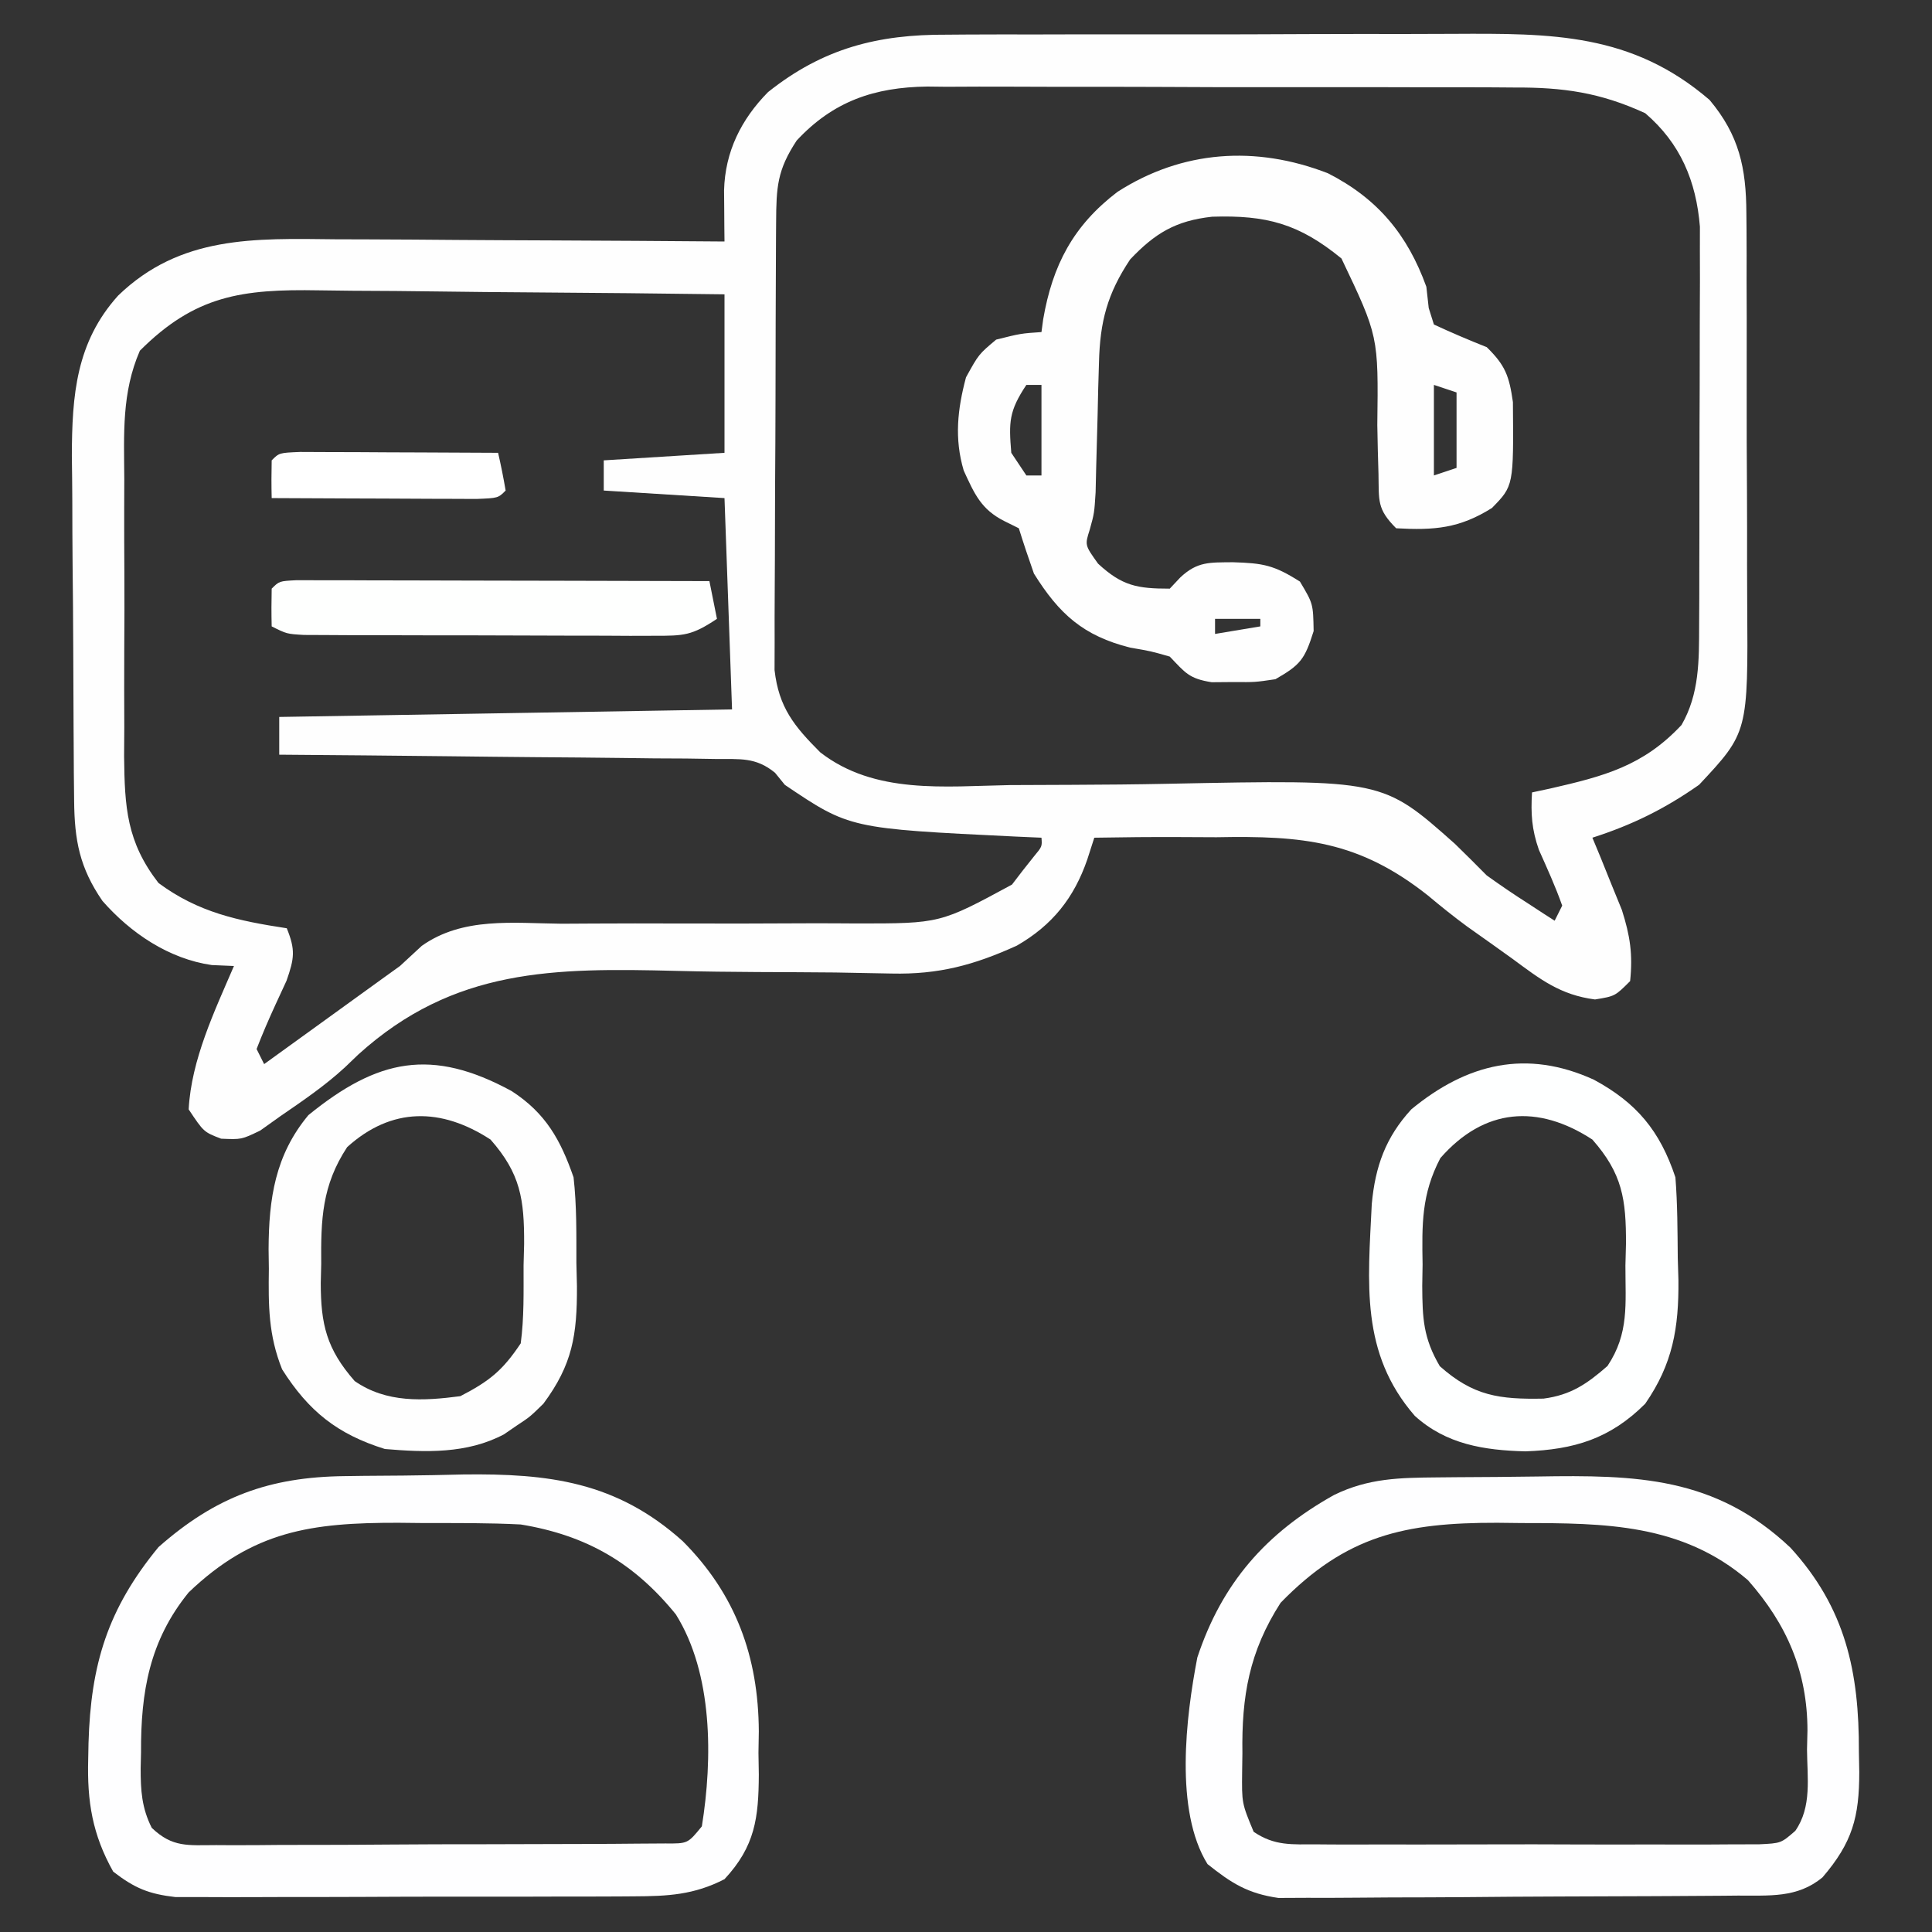 <?xml version="1.0" encoding="UTF-8"?>
<svg version="1.1" xmlns="http://www.w3.org/2000/svg" width="256" height="256">
<rect width="100%" height="100%" fill="#333333" stroke="none"/>
<path d="M0 0 C0.912 -0.007 1.823 -0.014 2.763 -0.021 C5.756 -0.039 8.748 -0.035 11.741 -0.03 C13.835 -0.034 15.93 -0.039 18.024 -0.045 C22.407 -0.054 26.79 -0.052 31.172 -0.042 C36.77 -0.031 42.366 -0.051 47.964 -0.08 C52.288 -0.098 56.611 -0.098 60.935 -0.092 C62.998 -0.092 65.061 -0.098 67.123 -0.111 C80.124 -0.178 90.746 -0.221 101.057 8.646 C104.982 13.331 105.908 17.656 105.934 23.659 C105.941 24.359 105.948 25.059 105.955 25.781 C105.973 28.08 105.969 30.378 105.963 32.677 C105.968 34.286 105.973 35.895 105.979 37.504 C105.988 40.872 105.986 44.239 105.976 47.606 C105.964 51.906 105.985 56.204 106.014 60.504 C106.032 63.826 106.032 67.147 106.026 70.469 C106.026 72.054 106.032 73.638 106.044 75.222 C106.161 92.452 106.161 92.452 99.67 99.392 C95.11 102.587 90.84 104.697 85.53 106.404 C85.891 107.273 86.252 108.142 86.624 109.037 C87.088 110.189 87.552 111.342 88.03 112.529 C88.494 113.666 88.958 114.803 89.436 115.974 C90.525 119.39 90.901 121.851 90.53 125.404 C88.53 127.404 88.53 127.404 85.877 127.838 C81.288 127.243 78.631 125.177 74.967 122.467 C72.961 121.029 70.954 119.595 68.936 118.174 C67.154 116.863 65.425 115.477 63.731 114.054 C54.567 106.809 47.171 106.124 35.717 106.342 C34.138 106.338 32.56 106.331 30.981 106.32 C27.162 106.301 23.348 106.337 19.53 106.404 C19.072 107.828 19.072 107.828 18.604 109.281 C16.854 114.37 13.972 117.999 9.276 120.701 C3.609 123.278 -1.077 124.546 -7.33 124.403 C-8.513 124.381 -9.696 124.359 -10.915 124.336 C-12.194 124.312 -13.473 124.288 -14.791 124.263 C-18.233 124.231 -21.675 124.218 -25.118 124.204 C-28.694 124.185 -32.267 124.144 -35.843 124.051 C-52.048 123.648 -65.321 123.665 -77.988 135.128 C-78.568 135.683 -79.147 136.239 -79.745 136.811 C-82.401 139.264 -85.305 141.233 -88.283 143.279 C-89.176 143.916 -90.069 144.553 -90.99 145.209 C-93.47 146.404 -93.47 146.404 -96.169 146.287 C-98.47 145.404 -98.47 145.404 -100.47 142.404 C-100.12 135.81 -97.043 129.386 -94.47 123.404 C-95.44 123.363 -96.409 123.322 -97.408 123.279 C-103.091 122.459 -108.143 119.057 -111.896 114.779 C-114.922 110.378 -115.599 106.75 -115.647 101.515 C-115.66 100.303 -115.673 99.091 -115.686 97.842 C-115.693 96.53 -115.701 95.217 -115.708 93.865 C-115.713 93.195 -115.717 92.525 -115.721 91.835 C-115.742 88.284 -115.756 84.733 -115.765 81.183 C-115.776 77.535 -115.811 73.887 -115.851 70.239 C-115.877 67.418 -115.885 64.597 -115.889 61.776 C-115.896 59.784 -115.922 57.792 -115.949 55.8 C-115.93 47.769 -115.384 40.741 -109.808 34.562 C-101.565 26.604 -91.772 26.992 -81.033 27.111 C-79.542 27.117 -78.051 27.121 -76.561 27.124 C-72.661 27.135 -68.762 27.165 -64.862 27.198 C-60.874 27.229 -56.885 27.242 -52.896 27.258 C-45.087 27.29 -37.279 27.341 -29.47 27.404 C-29.477 26.785 -29.484 26.166 -29.491 25.528 C-29.496 24.716 -29.502 23.905 -29.507 23.069 C-29.514 22.264 -29.521 21.459 -29.528 20.63 C-29.395 15.511 -27.271 11.233 -23.705 7.611 C-16.401 1.788 -9.144 -0.049 0 0 Z M-19.908 14.029 C-22.487 17.949 -22.605 20.172 -22.631 24.886 C-22.636 25.551 -22.641 26.216 -22.646 26.902 C-22.661 29.107 -22.668 31.312 -22.673 33.517 C-22.679 35.049 -22.685 36.582 -22.691 38.114 C-22.701 41.329 -22.707 44.545 -22.71 47.76 C-22.716 51.876 -22.74 55.992 -22.768 60.108 C-22.787 63.274 -22.792 66.44 -22.794 69.607 C-22.797 71.124 -22.805 72.641 -22.818 74.158 C-22.835 76.284 -22.833 78.408 -22.827 80.534 C-22.83 81.743 -22.834 82.951 -22.838 84.197 C-22.271 89.143 -20.244 91.631 -16.783 95.092 C-9.558 100.695 -0.287 99.588 8.346 99.431 C11.077 99.413 13.808 99.407 16.54 99.398 C20.81 99.381 25.079 99.347 29.348 99.257 C57.726 98.688 57.726 98.688 67.32 107.221 C68.742 108.597 70.137 110 71.53 111.404 C73.311 112.678 75.118 113.918 76.967 115.092 C77.667 115.549 78.367 116.007 79.088 116.478 C79.564 116.784 80.04 117.089 80.53 117.404 C80.86 116.744 81.19 116.084 81.53 115.404 C80.637 112.87 79.535 110.462 78.44 108.01 C77.492 105.295 77.361 103.256 77.53 100.404 C78.326 100.234 79.123 100.064 79.944 99.888 C87.08 98.256 92.253 96.907 97.342 91.467 C99.721 87.335 99.658 82.911 99.675 78.24 C99.681 77.019 99.688 75.797 99.694 74.539 C99.695 73.227 99.697 71.915 99.698 70.564 C99.701 69.196 99.704 67.827 99.708 66.459 C99.714 63.595 99.716 60.731 99.715 57.867 C99.715 54.208 99.729 50.549 99.746 46.889 C99.757 44.064 99.759 41.239 99.758 38.414 C99.76 36.412 99.771 34.41 99.782 32.408 C99.777 30.571 99.777 30.571 99.773 28.697 C99.774 27.624 99.776 26.551 99.777 25.446 C99.285 19.393 97.193 14.4 92.53 10.404 C86.553 7.657 81.644 6.965 75.12 7 C74.214 6.993 73.309 6.986 72.377 6.979 C69.407 6.961 66.437 6.965 63.467 6.97 C61.39 6.966 59.313 6.961 57.237 6.955 C52.893 6.946 48.549 6.948 44.205 6.958 C38.65 6.97 33.095 6.949 27.541 6.92 C23.254 6.902 18.969 6.902 14.682 6.908 C12.635 6.908 10.587 6.902 8.54 6.889 C5.673 6.874 2.807 6.885 -0.06 6.902 C-1.317 6.888 -1.317 6.888 -2.598 6.873 C-9.613 6.96 -15.071 8.821 -19.908 14.029 Z M-106.937 41.875 C-109.352 47.435 -109.04 52.872 -109.001 58.869 C-109.005 60.176 -109.009 61.482 -109.013 62.829 C-109.019 65.588 -109.01 68.347 -108.992 71.107 C-108.969 74.629 -108.982 78.149 -109.006 81.671 C-109.024 85.05 -109.011 88.428 -109.001 91.806 C-109.01 93.064 -109.018 94.321 -109.026 95.617 C-108.954 102.401 -108.681 106.962 -104.47 112.404 C-99.174 116.323 -93.918 117.418 -87.47 118.404 C-86.31 121.263 -86.46 122.375 -87.501 125.349 C-87.986 126.399 -88.471 127.448 -88.97 128.529 C-89.859 130.463 -90.706 132.418 -91.47 134.404 C-90.975 135.394 -90.975 135.394 -90.47 136.404 C-89.962 136.036 -89.453 135.669 -88.929 135.29 C-86.589 133.599 -84.248 131.908 -81.908 130.217 C-81.108 129.638 -80.308 129.06 -79.484 128.465 C-78.694 127.894 -77.905 127.324 -77.091 126.736 C-76.015 125.958 -76.015 125.958 -74.917 125.165 C-74.11 124.584 -73.302 124.003 -72.47 123.404 C-71.517 122.523 -70.564 121.641 -69.582 120.733 C-64.125 116.871 -57.474 117.738 -51.068 117.802 C-49.662 117.797 -48.256 117.789 -46.851 117.778 C-43.163 117.755 -39.476 117.76 -35.788 117.772 C-29.891 117.79 -23.994 117.78 -18.096 117.746 C-16.049 117.74 -14.002 117.753 -11.955 117.768 C-0.893 117.77 -0.893 117.77 8.624 112.615 C9.088 112.009 9.552 111.403 10.03 110.779 C10.514 110.168 10.999 109.557 11.499 108.927 C12.623 107.573 12.623 107.573 12.53 106.404 C10.863 106.331 10.863 106.331 9.163 106.256 C-12.876 105.192 -12.876 105.192 -21.47 99.404 C-21.9 98.875 -22.33 98.347 -22.773 97.802 C-25.321 95.703 -27.423 96.004 -30.686 95.972 C-31.967 95.952 -33.248 95.932 -34.568 95.912 C-35.966 95.905 -37.365 95.898 -38.763 95.892 C-40.194 95.875 -41.624 95.857 -43.055 95.838 C-46.818 95.79 -50.581 95.761 -54.344 95.734 C-58.185 95.705 -62.026 95.658 -65.867 95.613 C-73.401 95.527 -80.936 95.46 -88.47 95.404 C-88.47 93.754 -88.47 92.104 -88.47 90.404 C-68.67 90.074 -48.87 89.744 -28.47 89.404 C-28.8 80.164 -29.13 70.924 -29.47 61.404 C-34.75 61.074 -40.03 60.744 -45.47 60.404 C-45.47 59.084 -45.47 57.764 -45.47 56.404 C-40.19 56.074 -34.91 55.744 -29.47 55.404 C-29.47 48.474 -29.47 41.544 -29.47 34.404 C-38.068 34.291 -46.665 34.199 -55.263 34.145 C-59.256 34.119 -63.248 34.084 -67.241 34.027 C-71.099 33.972 -74.957 33.943 -78.815 33.93 C-80.282 33.92 -81.749 33.903 -83.216 33.875 C-93.408 33.695 -99.615 34.541 -106.937 41.875 Z " fill="#FEFEFE" transform="translate(125.47,4.596)"/>
<path d="M0 0 C6.577 3.352 10.531 8.121 13.031 15.035 C13.186 16.427 13.186 16.427 13.344 17.848 C13.684 18.93 13.684 18.93 14.031 20.035 C16.335 21.102 18.671 22.099 21.031 23.035 C23.499 25.446 24.006 26.861 24.5 30.312 C24.595 41.411 24.595 41.411 21.719 44.348 C17.392 47.064 14.08 47.311 9.031 47.035 C6.464 44.467 6.758 43.404 6.688 39.836 C6.658 38.791 6.628 37.746 6.598 36.67 C6.576 35.574 6.554 34.477 6.531 33.348 C6.683 21.57 6.683 21.57 1.781 11.285 C-3.862 6.668 -8.146 5.525 -15.348 5.75 C-20.174 6.275 -22.925 7.934 -26.219 11.41 C-29.238 15.939 -30.217 19.644 -30.348 25.07 C-30.382 26.209 -30.416 27.348 -30.451 28.521 C-30.478 29.702 -30.504 30.882 -30.531 32.098 C-30.591 34.443 -30.655 36.788 -30.723 39.133 C-30.747 40.169 -30.771 41.206 -30.795 42.274 C-30.969 45.035 -30.969 45.035 -31.578 47.236 C-32.227 49.268 -32.227 49.268 -30.469 51.723 C-27.277 54.675 -25.276 55.035 -20.969 55.035 C-20.514 54.55 -20.059 54.066 -19.59 53.566 C-17.309 51.412 -15.686 51.569 -12.594 51.535 C-8.608 51.657 -7.175 51.904 -3.719 54.098 C-1.969 57.035 -1.969 57.035 -1.906 60.66 C-3.09 64.42 -3.648 65.125 -6.969 67.035 C-9.66 67.434 -9.66 67.434 -12.531 67.41 C-13.481 67.418 -14.431 67.426 -15.41 67.434 C-18.429 66.963 -18.919 66.171 -20.969 64.035 C-23.463 63.32 -23.463 63.32 -26.219 62.848 C-32.414 61.289 -35.617 58.409 -38.969 53.035 C-39.668 51.046 -40.345 49.049 -40.969 47.035 C-41.598 46.723 -42.227 46.411 -42.875 46.09 C-45.985 44.523 -46.848 42.476 -48.27 39.391 C-49.529 35.147 -49.097 31.271 -47.969 27.035 C-46.281 23.973 -46.281 23.973 -43.969 22.035 C-40.719 21.223 -40.719 21.223 -37.969 21.035 C-37.894 20.478 -37.819 19.921 -37.742 19.348 C-36.507 12.179 -33.761 6.924 -27.902 2.461 C-19.334 -3.046 -9.568 -3.727 0 0 Z M-39.969 28.035 C-42.282 31.505 -42.308 32.96 -41.969 37.035 C-40.979 38.52 -40.979 38.52 -39.969 40.035 C-39.309 40.035 -38.649 40.035 -37.969 40.035 C-37.969 36.075 -37.969 32.115 -37.969 28.035 C-38.629 28.035 -39.289 28.035 -39.969 28.035 Z M14.031 28.035 C14.031 31.995 14.031 35.955 14.031 40.035 C15.021 39.705 16.011 39.375 17.031 39.035 C17.031 35.735 17.031 32.435 17.031 29.035 C16.041 28.705 15.051 28.375 14.031 28.035 Z M-14.969 59.035 C-14.969 59.695 -14.969 60.355 -14.969 61.035 C-12.989 60.705 -11.009 60.375 -8.969 60.035 C-8.969 59.705 -8.969 59.375 -8.969 59.035 C-10.949 59.035 -12.929 59.035 -14.969 59.035 Z " fill="#FEFEFE" transform="translate(175.969,22.965)"/>
<path d="M0 0 C0.838 -0.008 1.675 -0.016 2.538 -0.024 C4.315 -0.038 6.091 -0.049 7.867 -0.057 C9.67 -0.068 11.473 -0.089 13.275 -0.118 C26.331 -0.333 36.801 -0.112 46.773 9.316 C54.077 17.32 55.879 25.753 55.84 36.363 C55.856 37.244 55.872 38.124 55.889 39.031 C55.893 45.012 54.983 48.373 51.027 52.988 C47.667 55.788 43.927 55.382 39.764 55.415 C39.081 55.422 38.398 55.428 37.694 55.435 C35.434 55.455 33.174 55.467 30.914 55.477 C29.754 55.483 29.754 55.483 28.571 55.489 C24.48 55.51 20.388 55.524 16.296 55.533 C12.076 55.545 7.856 55.579 3.636 55.619 C0.386 55.645 -2.865 55.653 -6.115 55.657 C-7.671 55.662 -9.226 55.673 -10.781 55.692 C-12.962 55.716 -15.141 55.715 -17.322 55.708 C-18.56 55.714 -19.799 55.72 -21.076 55.726 C-25.134 55.143 -27.293 53.778 -30.473 51.238 C-34.861 44.161 -33.338 31.716 -31.82 23.863 C-28.552 13.987 -22.71 7.365 -13.707 2.332 C-9.133 0.093 -4.988 0.046 0 0 Z M-20.785 16.613 C-24.953 23.097 -25.96 29.014 -25.848 36.551 C-25.859 37.348 -25.871 38.145 -25.883 38.967 C-25.932 43.171 -25.932 43.171 -24.356 46.961 C-21.558 48.858 -19.296 48.62 -15.938 48.626 C-15.279 48.632 -14.62 48.637 -13.941 48.642 C-11.764 48.656 -9.587 48.647 -7.41 48.637 C-5.897 48.639 -4.384 48.642 -2.871 48.645 C0.3 48.65 3.471 48.643 6.642 48.629 C10.707 48.612 14.772 48.622 18.838 48.64 C21.962 48.651 25.087 48.648 28.211 48.64 C29.71 48.638 31.209 48.64 32.709 48.647 C34.803 48.655 36.897 48.643 38.992 48.626 C40.184 48.624 41.377 48.622 42.605 48.619 C45.521 48.481 45.521 48.481 47.411 46.836 C49.629 43.662 48.996 39.789 48.965 36.051 C48.985 35.225 49.005 34.399 49.025 33.549 C49.019 25.769 46.32 19.49 41.141 13.621 C32.391 6.121 22.134 6.057 11.215 6.051 C9.58 6.032 9.58 6.032 7.912 6.014 C-4.351 5.992 -12.104 7.697 -20.785 16.613 Z " fill="#FEFEFF" transform="translate(190.473,195.762)"/>
<path d="M0 0 C0.829 -0.011 1.657 -0.023 2.511 -0.035 C4.261 -0.053 6.011 -0.066 7.761 -0.074 C10.402 -0.094 13.039 -0.156 15.68 -0.219 C26.987 -0.361 35.965 0.719 44.758 8.607 C51.799 15.657 54.797 23.93 54.852 33.812 C54.836 34.751 54.821 35.689 54.805 36.656 C54.828 38.087 54.828 38.087 54.852 39.547 C54.82 45.269 54.372 49.033 50.305 53.406 C46.262 55.489 42.808 55.664 38.299 55.681 C37.614 55.686 36.928 55.691 36.222 55.696 C33.969 55.71 31.715 55.709 29.461 55.707 C27.888 55.711 26.316 55.715 24.743 55.72 C21.451 55.727 18.159 55.727 14.868 55.722 C10.654 55.716 6.441 55.733 2.228 55.756 C-1.018 55.771 -4.264 55.772 -7.511 55.769 C-9.064 55.769 -10.617 55.774 -12.171 55.785 C-14.344 55.797 -16.516 55.79 -18.689 55.779 C-20.542 55.78 -20.542 55.78 -22.432 55.78 C-26.008 55.37 -27.861 54.592 -30.695 52.406 C-33.463 47.474 -34.157 43.098 -34.008 37.531 C-33.994 36.827 -33.981 36.122 -33.967 35.396 C-33.668 24.961 -31.447 17.62 -24.695 9.406 C-17.11 2.708 -9.982 0.108 0 0 Z M-20.695 15.406 C-25.888 21.797 -27.045 28.598 -27.008 36.594 C-27.024 37.292 -27.04 37.99 -27.057 38.709 C-27.059 41.646 -26.92 43.96 -25.588 46.604 C-22.824 49.236 -20.824 48.901 -17.052 48.892 C-16.047 48.898 -16.047 48.898 -15.022 48.904 C-12.807 48.911 -10.593 48.89 -8.379 48.867 C-6.841 48.865 -5.303 48.864 -3.765 48.864 C-0.543 48.861 2.679 48.845 5.901 48.818 C10.036 48.784 14.171 48.776 18.306 48.778 C21.481 48.777 24.656 48.766 27.831 48.752 C29.356 48.745 30.881 48.741 32.406 48.74 C34.535 48.736 36.663 48.718 38.791 48.697 C40.004 48.689 41.216 48.682 42.465 48.674 C45.438 48.698 45.438 48.698 47.305 46.406 C48.751 37.417 48.768 26.162 43.855 18.316 C38.32 11.498 32.014 7.837 23.305 6.406 C19.057 6.187 14.808 6.221 10.555 6.219 C9.413 6.207 8.27 6.194 7.094 6.182 C-4.46 6.162 -12.154 7.242 -20.695 15.406 Z " fill="#FEFEFF" transform="translate(45.695,195.594)"/>
<path d="M0 0 C4.509 2.918 6.484 6.47 8.203 11.426 C8.631 15.21 8.573 18.995 8.578 22.801 C8.603 23.817 8.627 24.832 8.652 25.879 C8.677 32.306 8.068 36.227 4.203 41.426 C2.422 43.168 2.422 43.168 0.703 44.301 C0.136 44.69 -0.431 45.079 -1.016 45.48 C-5.91 48.078 -11.399 47.884 -16.797 47.426 C-23.089 45.466 -26.894 42.428 -30.414 36.875 C-32.239 32.324 -32.237 28.405 -32.172 23.551 C-32.183 22.691 -32.195 21.831 -32.207 20.945 C-32.177 14.27 -31.347 8.488 -26.93 3.184 C-17.77 -4.265 -10.615 -5.78 0 0 Z M-21.797 7.426 C-25.151 12.527 -25.285 17.025 -25.234 22.926 C-25.254 23.755 -25.274 24.584 -25.295 25.438 C-25.291 30.893 -24.53 34.175 -20.797 38.426 C-16.595 41.345 -11.714 41.07 -6.797 40.426 C-2.941 38.429 -1.199 37.029 1.203 33.426 C1.661 30.004 1.573 26.562 1.578 23.113 C1.603 22.175 1.627 21.238 1.652 20.271 C1.677 14.328 1.173 10.935 -2.797 6.426 C-9.33 2.165 -15.92 2.104 -21.797 7.426 Z " fill="#FEFEFE" transform="translate(67.797,144.574)"/>
<path d="M0 0 C5.663 3.058 8.752 6.757 10.812 12.938 C11.094 16.495 11.09 20.058 11.125 23.625 C11.154 24.594 11.183 25.562 11.213 26.561 C11.269 32.905 10.466 37.656 6.812 42.938 C2.169 47.581 -2.614 49.023 -9.062 49.25 C-14.53 49.11 -19.558 48.326 -23.723 44.543 C-30.96 36.208 -29.925 26.972 -29.421 16.484 C-28.962 11.486 -27.582 7.641 -24.188 3.938 C-16.771 -2.18 -8.896 -4.05 0 0 Z M-20.336 10.395 C-22.847 15.2 -22.776 19.161 -22.688 24.5 C-22.703 25.433 -22.718 26.365 -22.734 27.326 C-22.71 31.595 -22.602 34.234 -20.406 37.965 C-15.952 41.925 -12.509 42.374 -6.664 42.262 C-3.046 41.788 -0.9 40.311 1.812 37.938 C4.702 33.603 4.181 29.724 4.188 24.625 C4.212 23.687 4.236 22.749 4.262 21.783 C4.287 15.84 3.783 12.447 -0.188 7.938 C-7.425 3.217 -14.525 3.749 -20.336 10.395 Z " fill="#FEFFFF" transform="translate(211.188,143.062)"/>
<path d="M0 0 C1.01 0.002 2.021 0.004 3.062 0.007 C4.773 0.007 4.773 0.007 6.52 0.007 C7.761 0.012 9.003 0.017 10.282 0.023 C12.178 0.025 12.178 0.025 14.112 0.027 C17.477 0.032 20.842 0.041 24.208 0.052 C27.639 0.062 31.071 0.066 34.503 0.071 C41.241 0.082 47.978 0.099 54.716 0.12 C55.211 2.595 55.211 2.595 55.716 5.12 C52.381 7.343 51.336 7.369 47.45 7.363 C46.375 7.366 45.301 7.369 44.194 7.372 C43.035 7.365 41.875 7.358 40.681 7.351 C38.896 7.35 38.896 7.35 37.076 7.349 C34.56 7.346 32.044 7.338 29.528 7.326 C25.665 7.308 21.803 7.306 17.94 7.306 C15.5 7.301 13.059 7.295 10.618 7.288 C9.457 7.287 8.295 7.286 7.099 7.285 C6.027 7.278 4.956 7.272 3.852 7.266 C2.434 7.26 2.434 7.26 0.986 7.254 C-1.284 7.12 -1.284 7.12 -3.284 6.12 C-3.327 4.454 -3.325 2.786 -3.284 1.12 C-2.284 0.12 -2.284 0.12 0 0 Z " fill="#FEFFFE" transform="translate(39.284,76.88)"/>
<path d="M0 0 C1.21 0.005 2.419 0.01 3.666 0.016 C4.971 0.019 6.276 0.022 7.621 0.026 C9.01 0.034 10.398 0.042 11.787 0.051 C13.179 0.056 14.572 0.061 15.965 0.065 C19.385 0.077 22.804 0.093 26.224 0.114 C26.607 1.77 26.938 3.438 27.224 5.114 C26.224 6.114 26.224 6.114 23.357 6.227 C22.105 6.222 20.854 6.217 19.564 6.211 C18.568 6.209 18.568 6.209 17.551 6.207 C15.421 6.201 13.291 6.189 11.162 6.176 C9.721 6.171 8.28 6.166 6.84 6.162 C3.301 6.151 -0.237 6.134 -3.776 6.114 C-3.818 4.447 -3.816 2.78 -3.776 1.114 C-2.776 0.114 -2.776 0.114 0 0 Z " fill="#FFFFFF" transform="translate(39.776,59.886)"/>
</svg>
